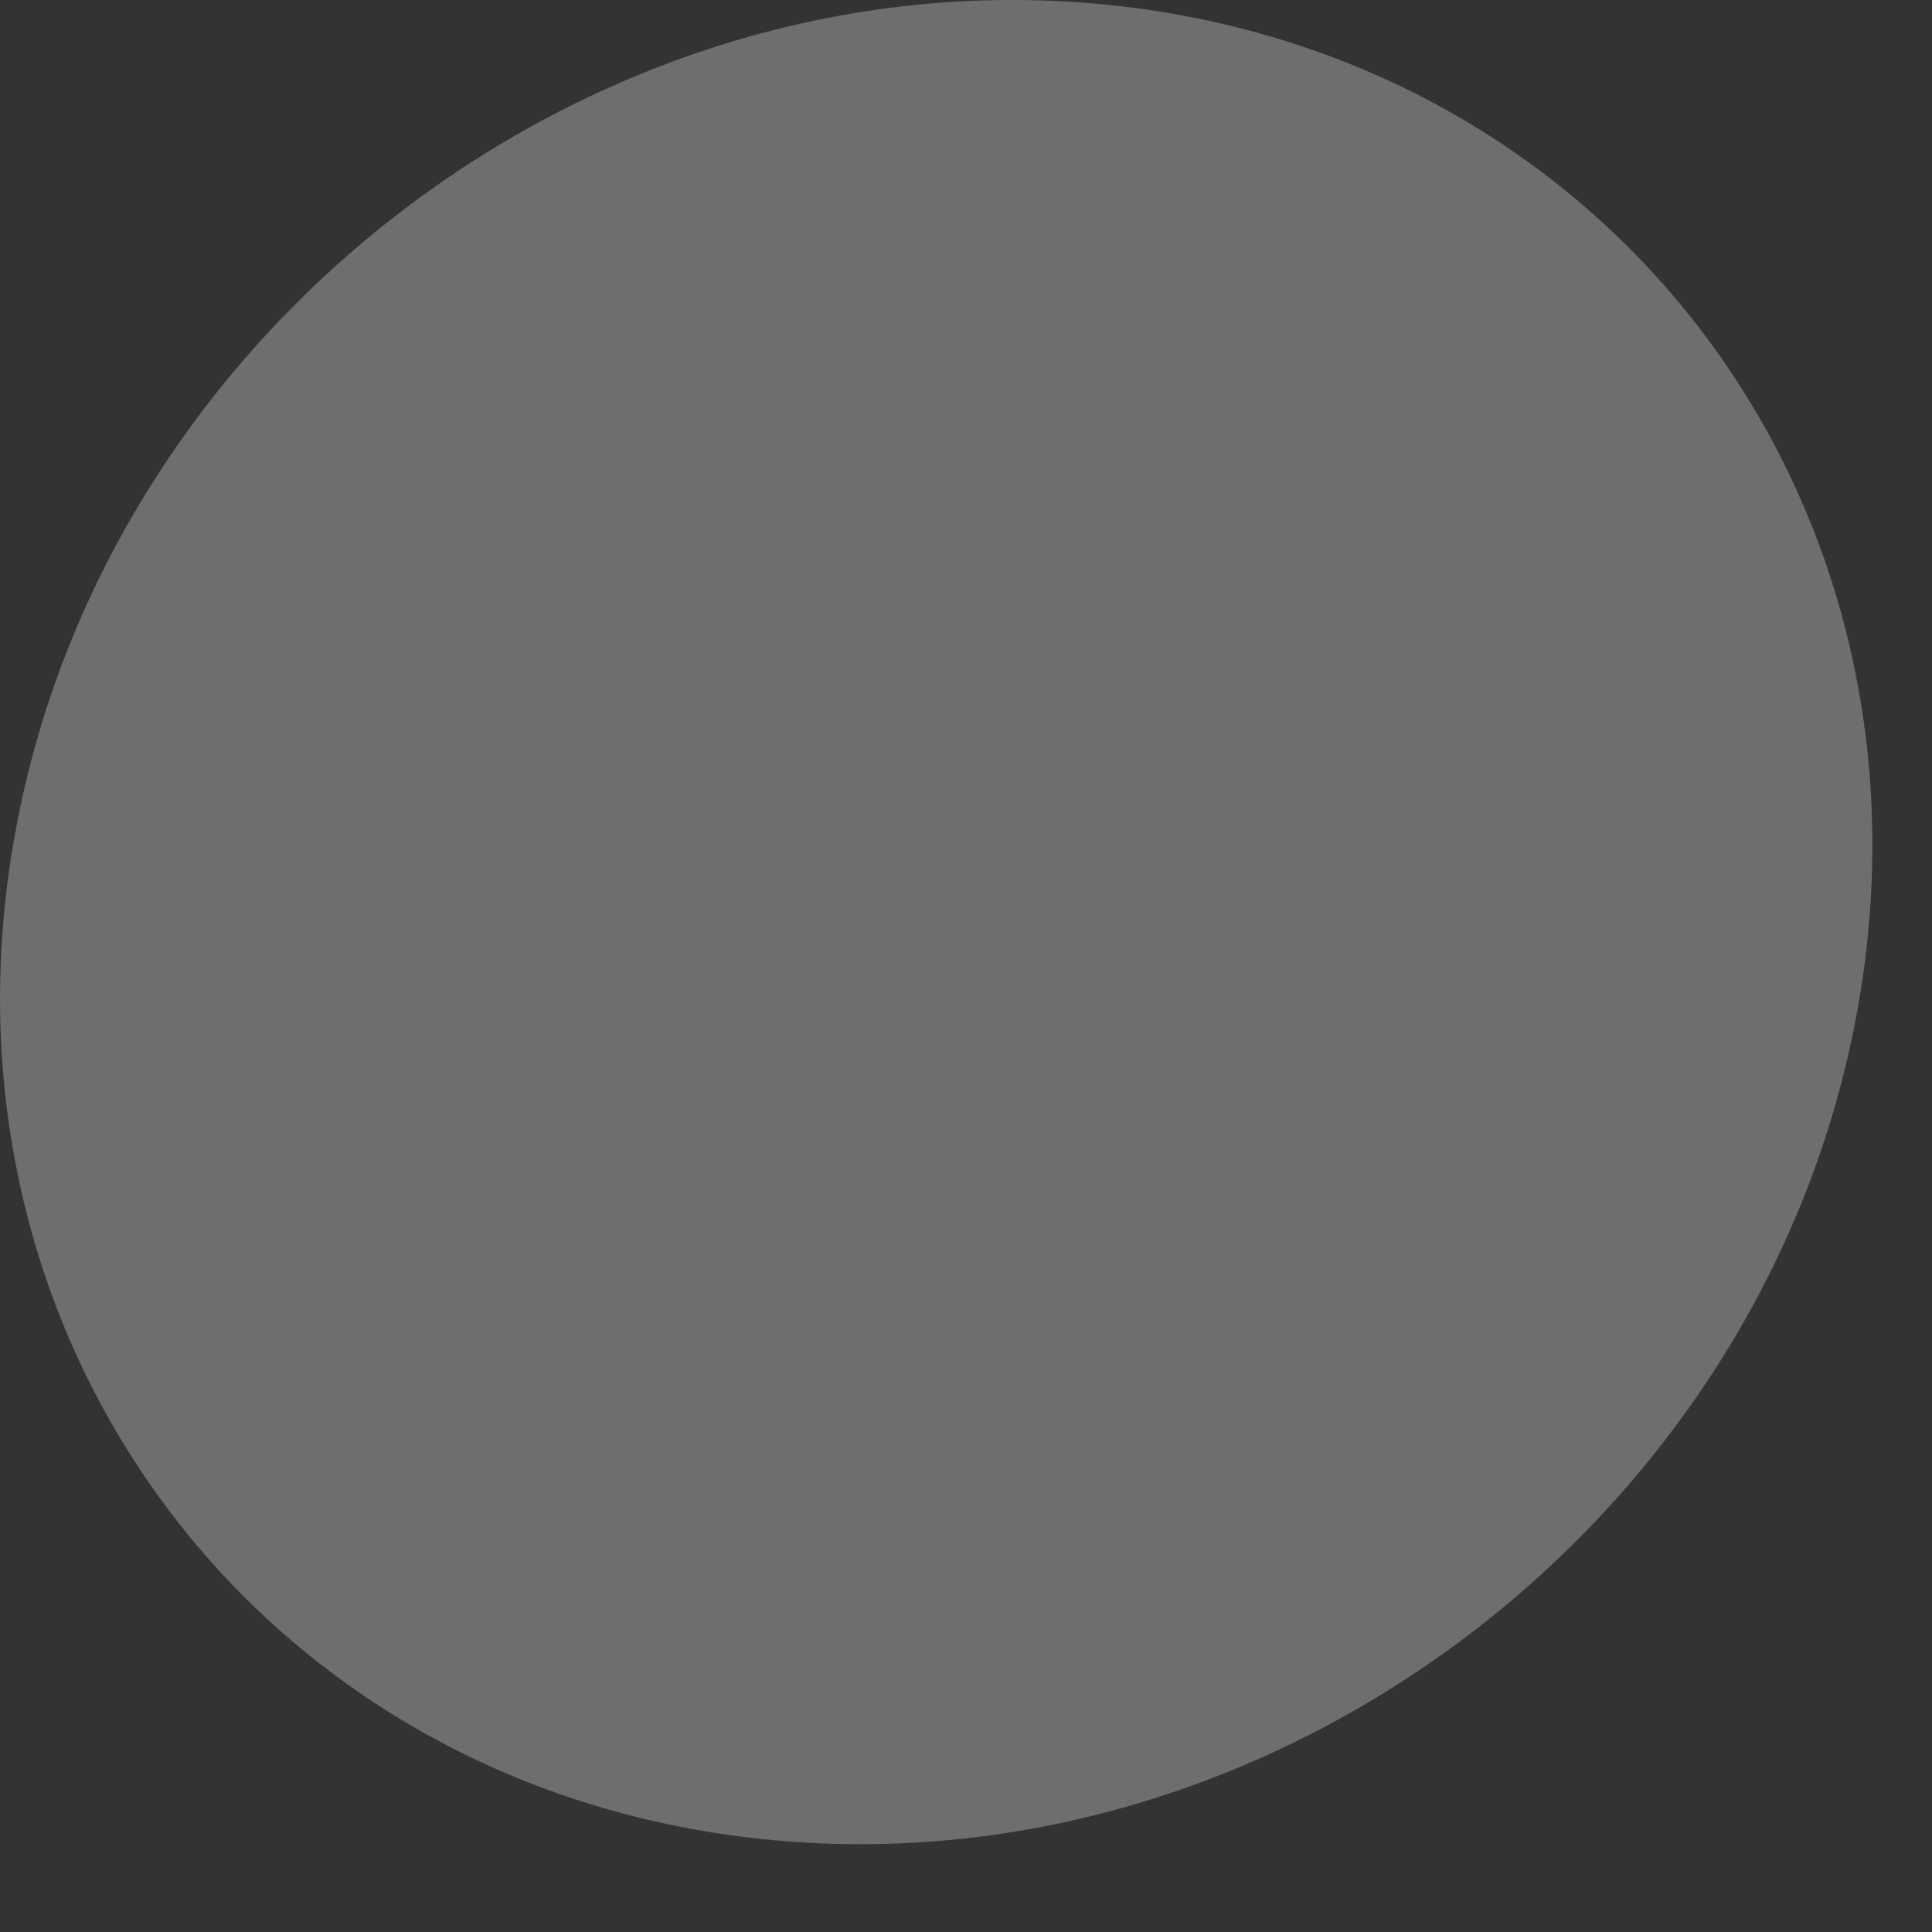 <?xml version="1.0" encoding="utf-8"?>
<svg xmlns="http://www.w3.org/2000/svg" fill="none" height="100%" overflow="visible" preserveAspectRatio="none" style="display: block;" viewBox="0 0 14 14" width="100%">
<rect x="0" y="0" width="14" height="14" fill="#333333" stroke="none"/>
<g id="Vector" opacity="0.3" style="mix-blend-mode:soft-light">
<path d="M0.111 6.029C-0.556 9.679 1.858 12.945 5.527 13.327C9.221 13.712 12.782 11.03 13.457 7.334C14.132 3.639 11.659 0.365 7.956 0.028C4.279 -0.307 0.776 2.381 0.111 6.031V6.029Z" fill="#F4F7FA"/>
</g>
</svg>